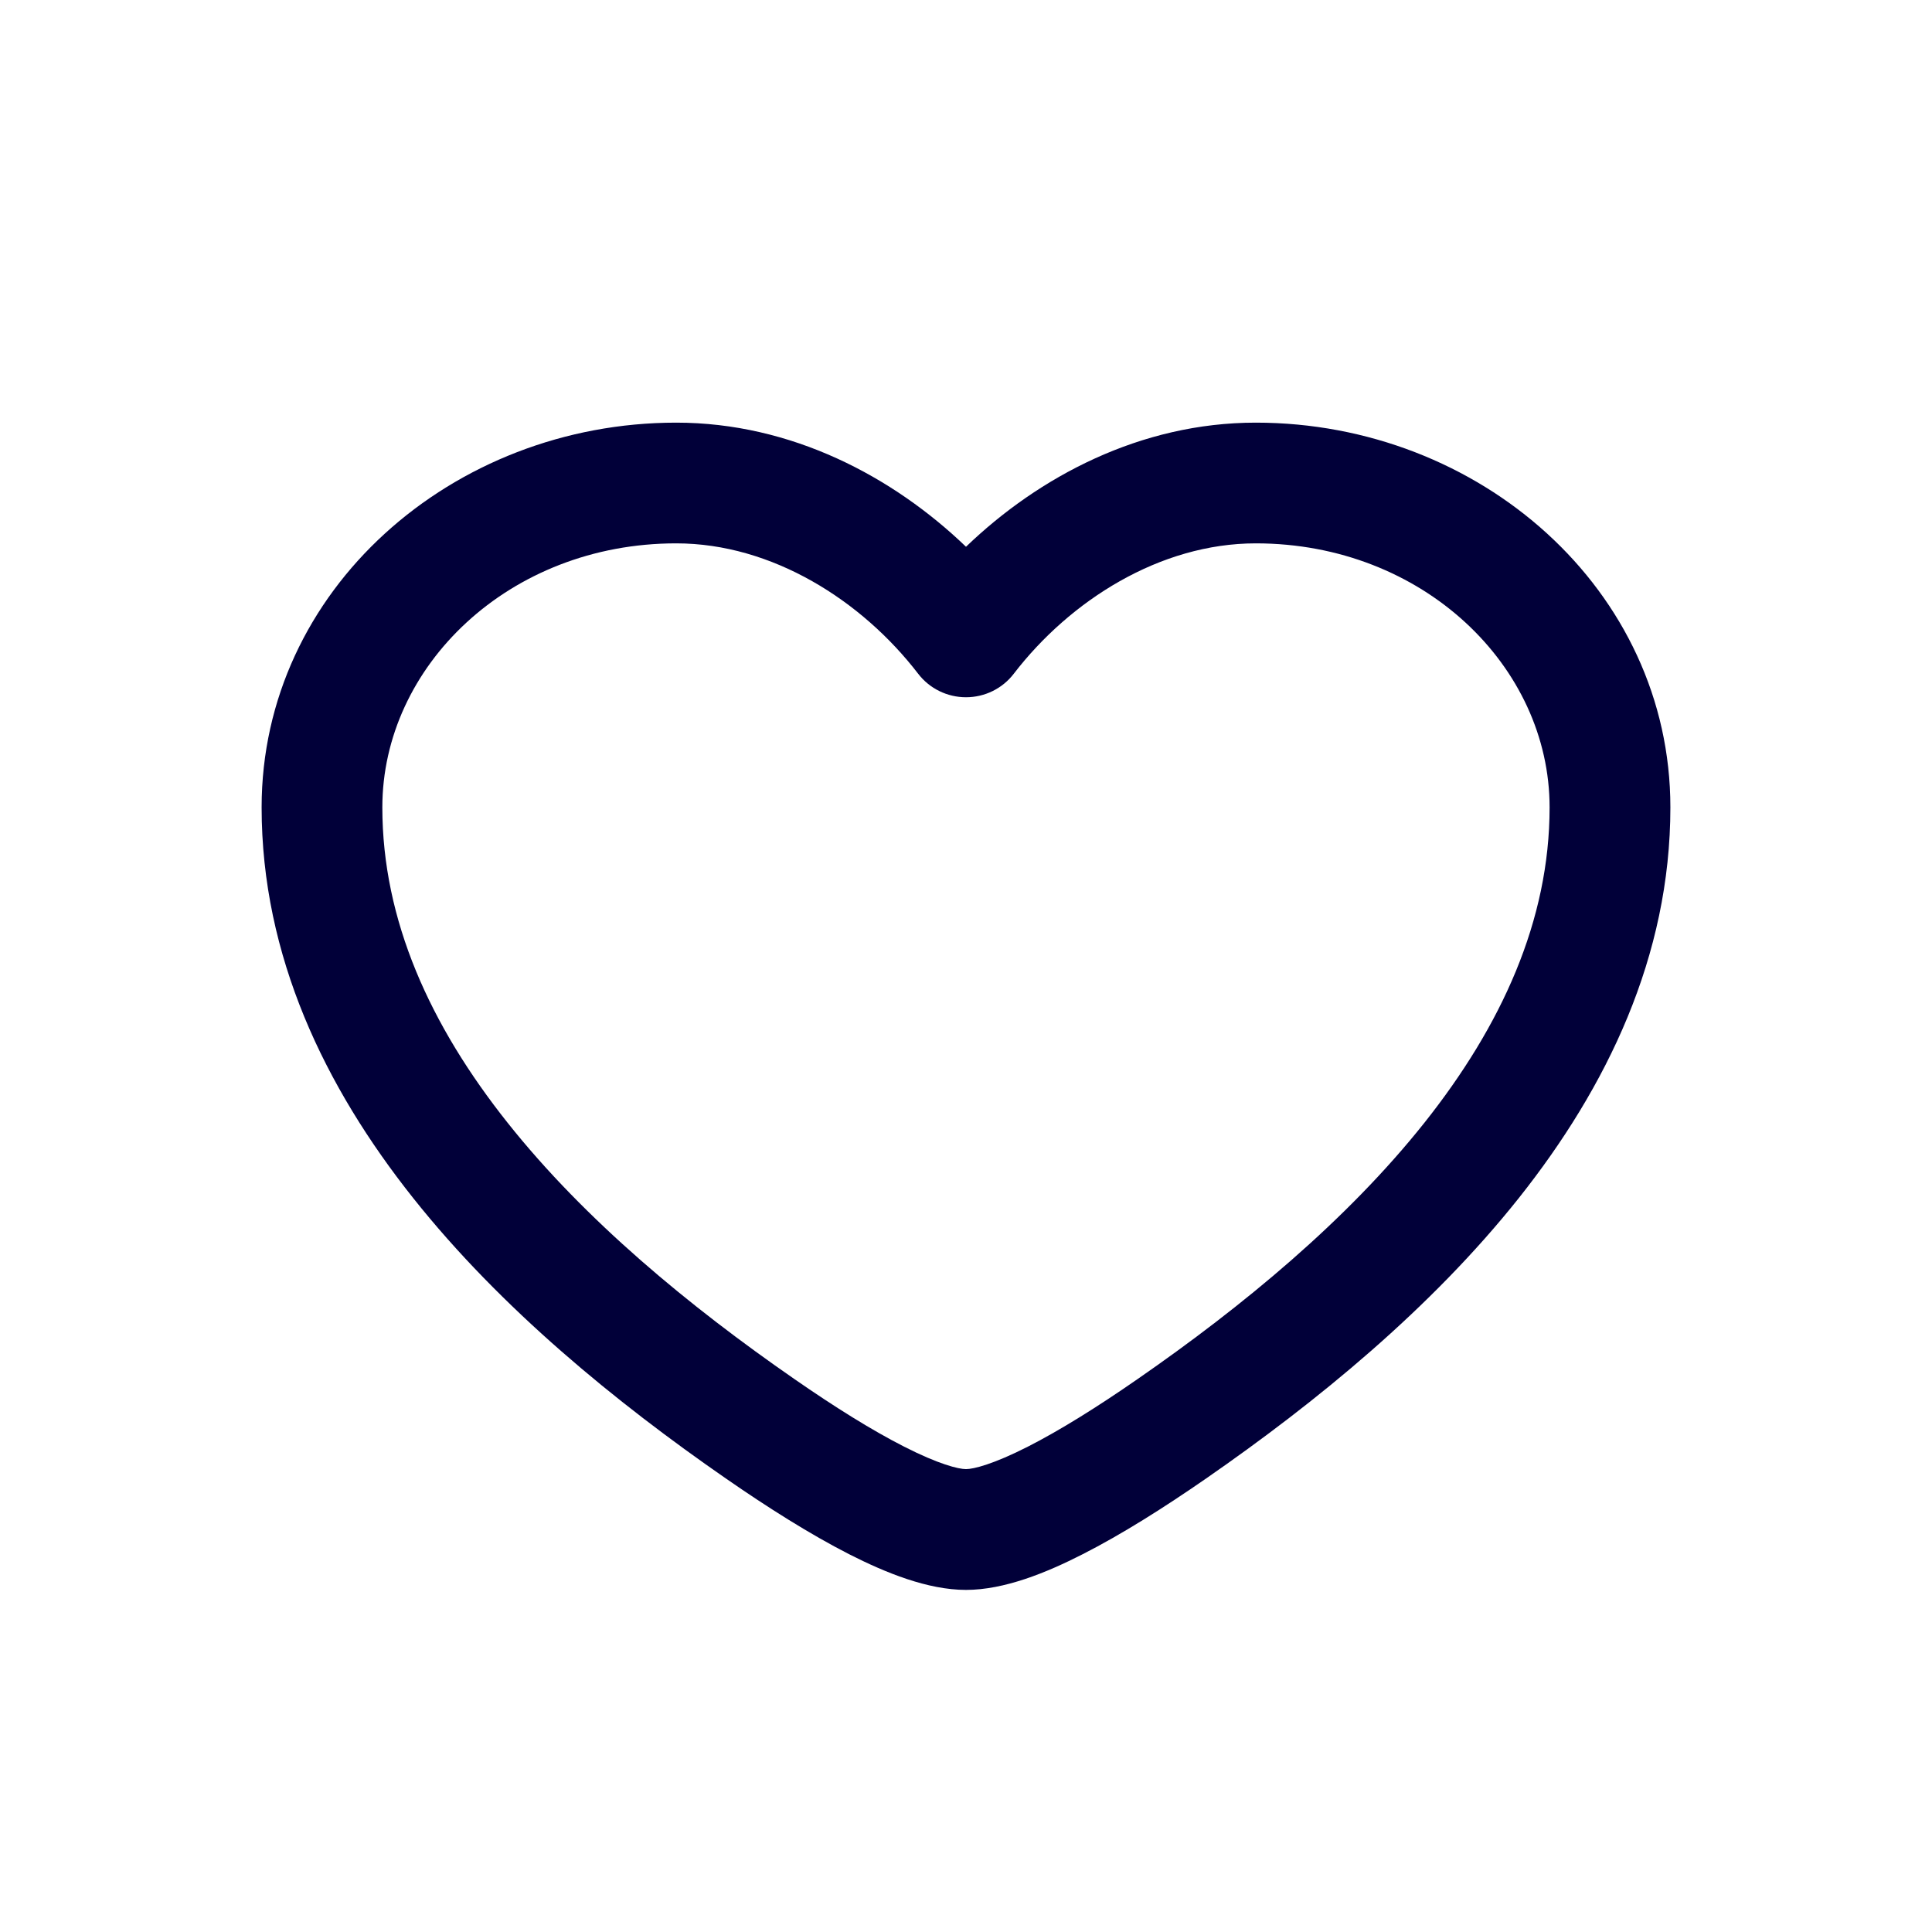 <?xml version="1.0" encoding="UTF-8"?>
<svg xmlns="http://www.w3.org/2000/svg" width="29" height="29" viewBox="0 0 29 29" fill="none">
  <path fill-rule="evenodd" clip-rule="evenodd" d="M3.927 12.119C3.927 8.856 6.789 6.344 10.15 6.344C11.882 6.344 13.406 7.156 14.5 8.207C15.593 7.156 17.118 6.344 18.85 6.344C22.21 6.344 25.073 8.856 25.073 12.119C25.073 14.355 24.119 16.32 22.799 17.982C21.48 19.641 19.756 21.048 18.105 22.192C17.474 22.629 16.836 23.032 16.252 23.329C15.704 23.609 15.073 23.865 14.5 23.865C13.926 23.865 13.296 23.609 12.747 23.33C12.163 23.032 11.525 22.629 10.895 22.192C9.243 21.048 7.519 19.641 6.201 17.982C4.88 16.32 3.927 14.355 3.927 12.119ZM10.15 8.156C7.637 8.156 5.739 10.004 5.739 12.119C5.739 13.815 6.459 15.394 7.62 16.854C8.782 18.317 10.347 19.608 11.927 20.702C12.525 21.117 13.088 21.469 13.57 21.714C14.087 21.978 14.387 22.052 14.5 22.052C14.613 22.052 14.912 21.978 15.43 21.714C15.911 21.469 16.475 21.117 17.073 20.702C18.653 19.608 20.217 18.317 21.38 16.854C22.54 15.394 23.26 13.815 23.26 12.119C23.26 10.004 21.362 8.156 18.85 8.156C17.407 8.156 16.059 9.018 15.218 10.112C15.047 10.336 14.781 10.466 14.5 10.466C14.218 10.466 13.953 10.336 13.781 10.112C12.94 9.018 11.593 8.156 10.15 8.156Z" fill="#010039"></path>
</svg>
